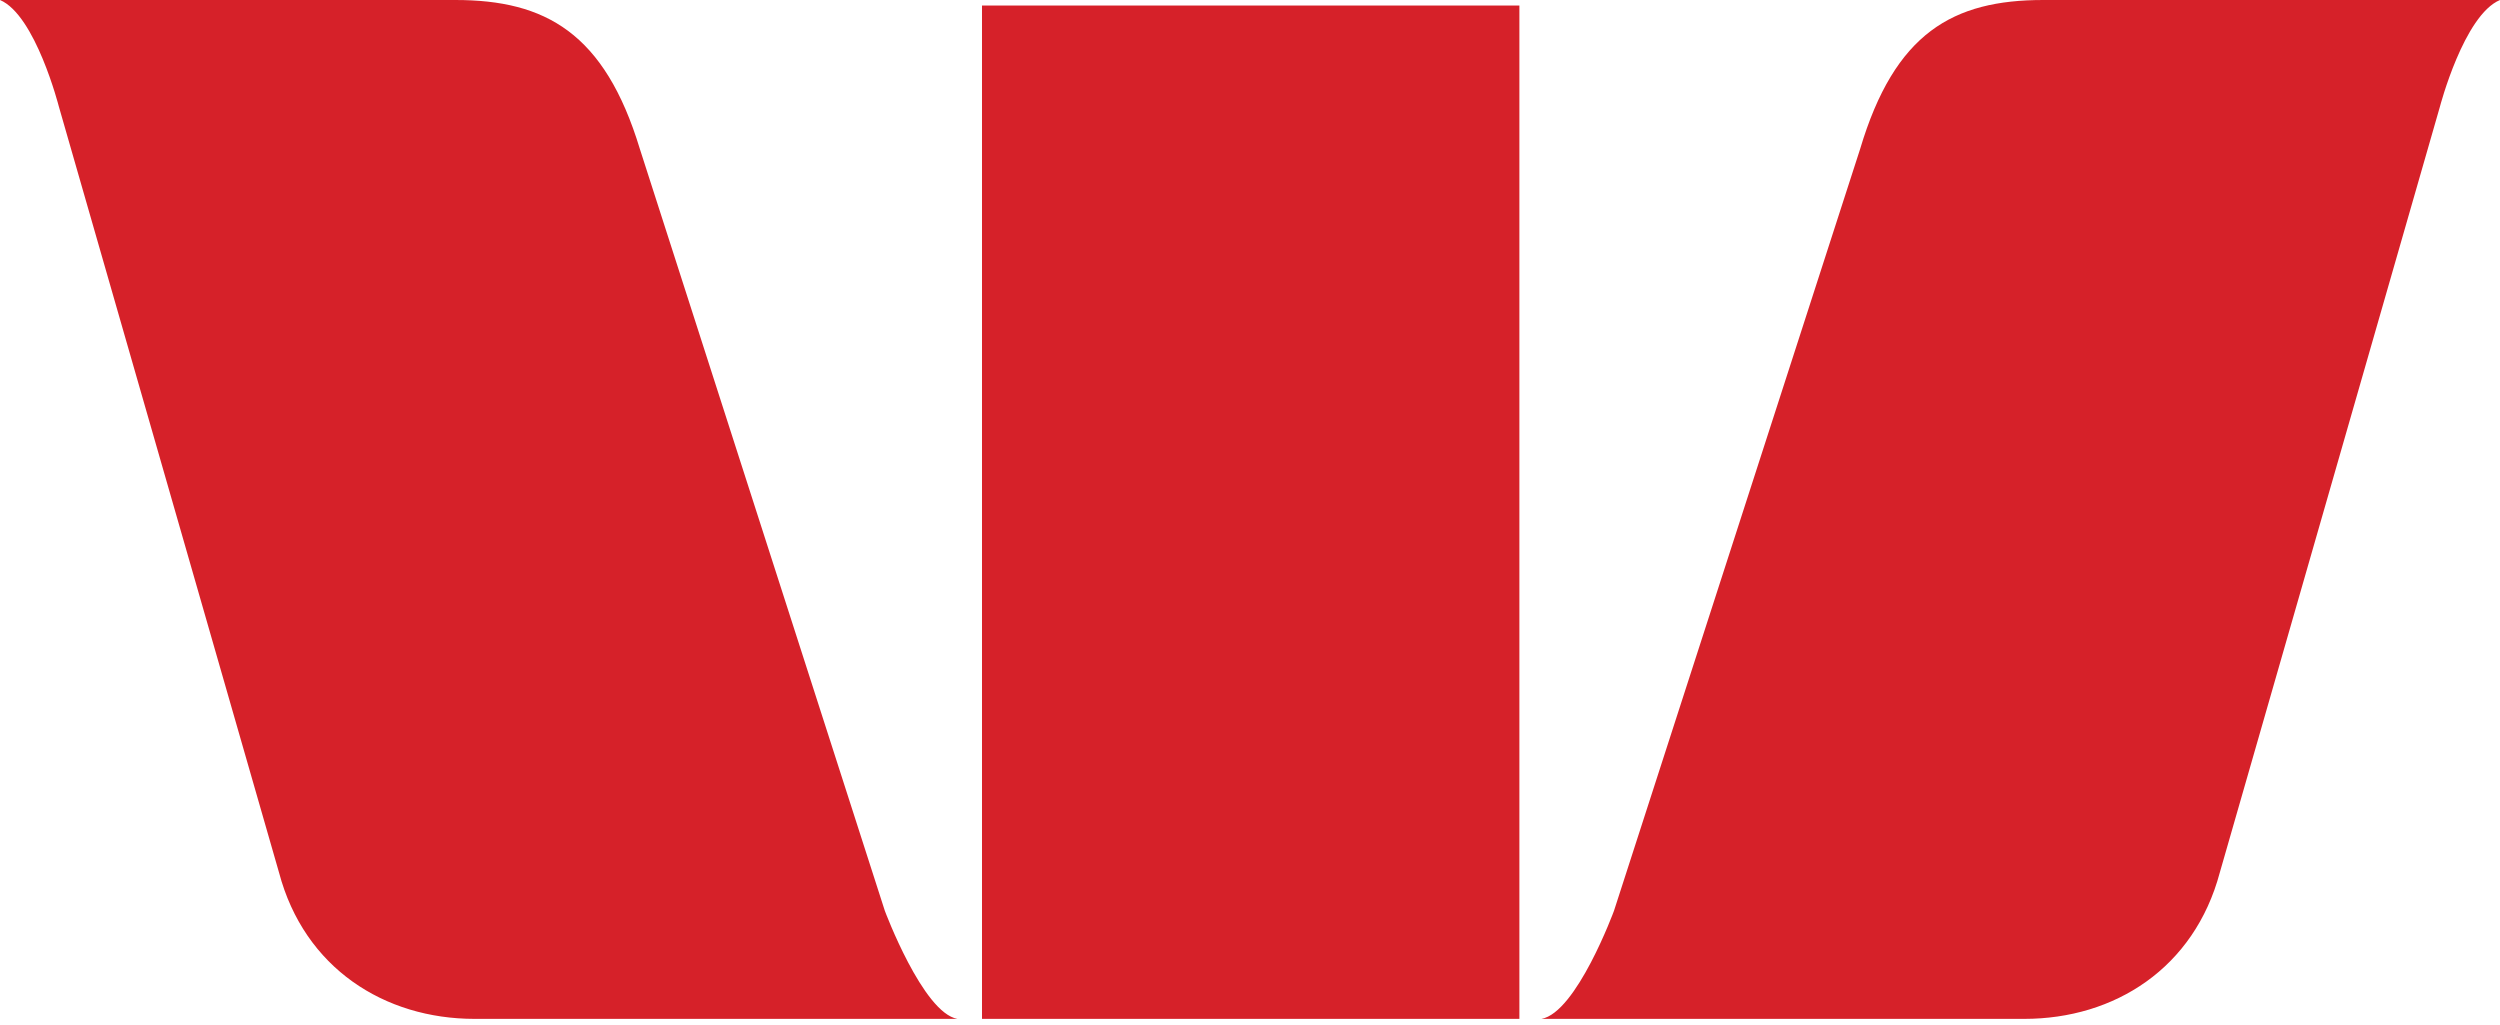 <?xml version="1.0" encoding="UTF-8"?> <svg xmlns="http://www.w3.org/2000/svg" width="178" height="73" viewBox="0 0 178 73" fill="none"><path d="M0 0C2.527 1.073 4.193 7.596 4.193 7.596L19.866 62.124C21.673 68.944 27.391 72.544 33.787 72.544H68.167C65.71 72.106 63 64.849 63 64.849L45.562 10.618C43.049 2.33 38.828 0 32.417 0H0ZM145.484 0C139.059 0 134.908 2.33 132.438 10.618L114.916 64.849C114.916 64.849 112.247 72.106 109.748 72.544H144.128C150.552 72.544 156.228 68.944 158.05 62.124L173.722 7.596C173.722 7.596 175.43 1.073 178 0H145.484ZM69.918 0.395V72.544H108.181V0.395H69.918Z" fill="#D62129"></path></svg> 